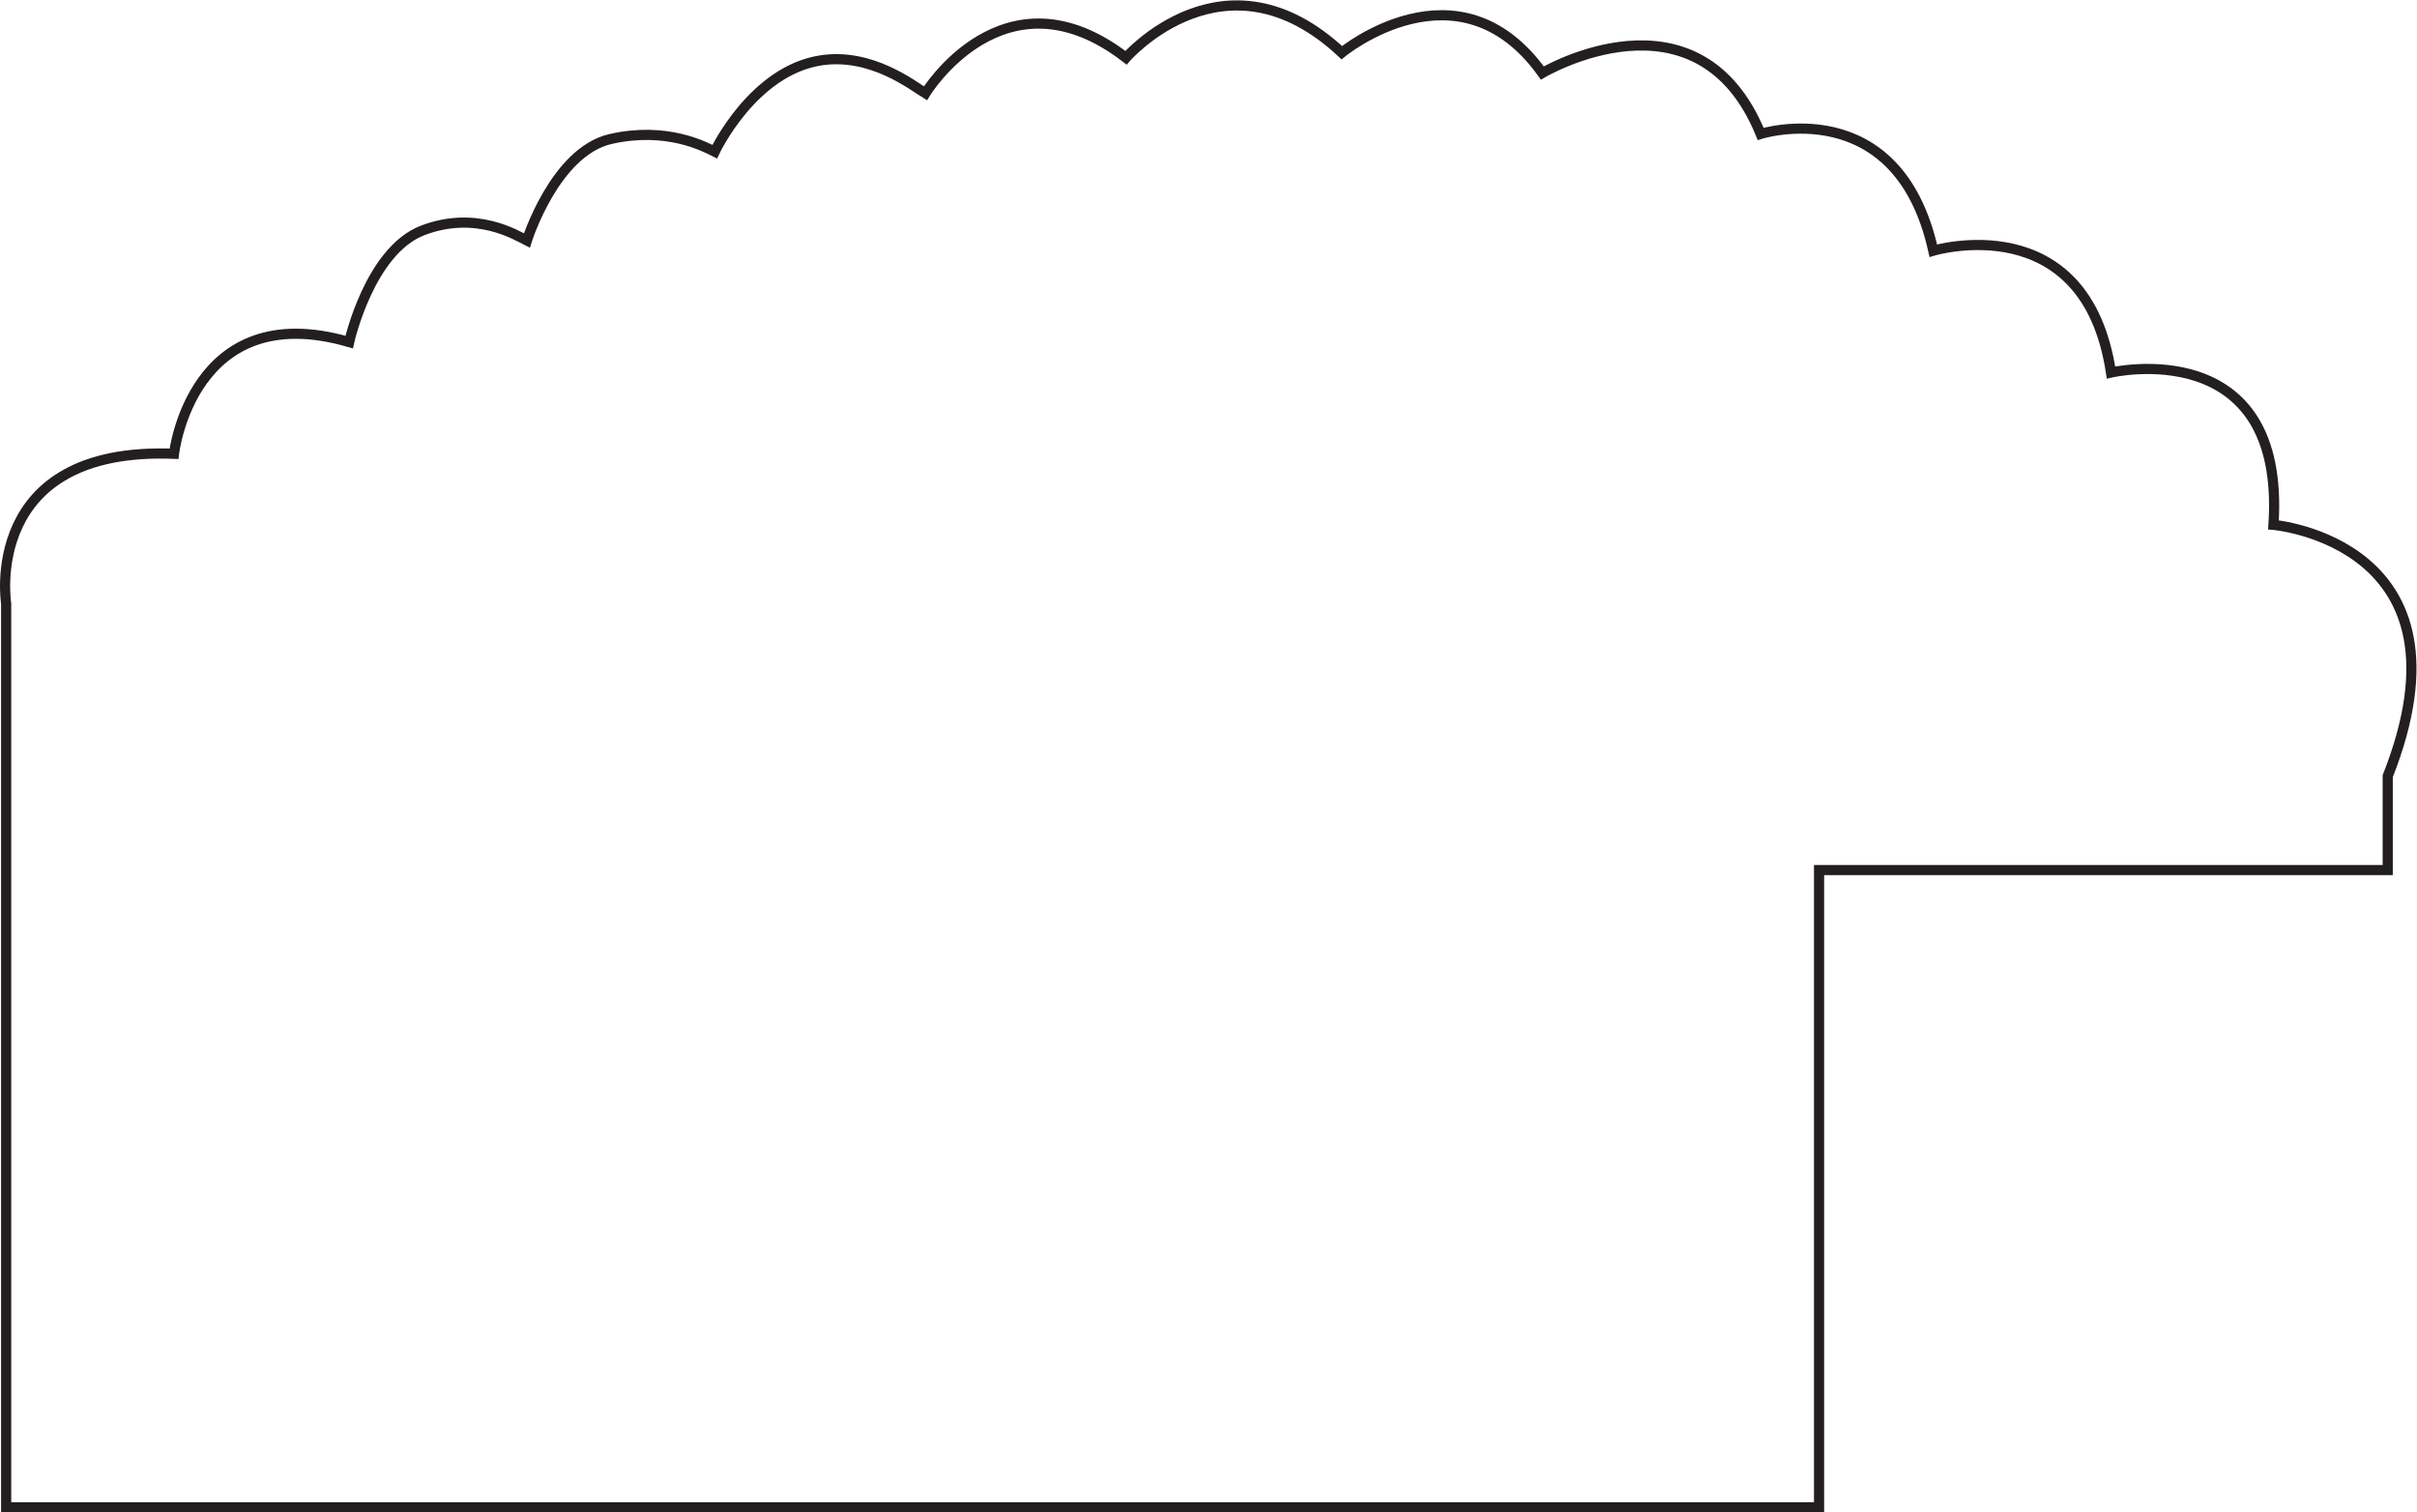 <?xml version="1.0" encoding="UTF-8" standalone="no"?>
<svg
   xmlns:dc="http://purl.org/dc/elements/1.1/"
   xmlns:cc="http://creativecommons.org/ns#"
   xmlns:rdf="http://www.w3.org/1999/02/22-rdf-syntax-ns#"
   xmlns:svg="http://www.w3.org/2000/svg"
   xmlns="http://www.w3.org/2000/svg"
   viewBox="0 0 158.64 99.267"
   height="99.267"
   width="158.64"
   xml:space="preserve"
   id="svg2"
   version="1.1"><defs
     id="defs6" /><g
     transform="matrix(1.333,0,0,-1.333,0,99.267)"
     id="g10"><g
       transform="scale(0.1)"
       id="g12"><path
         id="path14"
         style="fill:none;stroke:#231f20;stroke-width:5;stroke-linecap:butt;stroke-linejoin:miter;stroke-miterlimit:4;stroke-dasharray:none;stroke-opacity:1"
         d="M 895.68,316.25 V 2.5 H 3.027 v 445 c 0,0 -12.352,77.5 82.648,73.75 0,0 8.75,77.5 86.25,55 0,0 10,45 36.25,55 26.25,10 46.25,-2.5 51.25,-5 0,0 13.75,43.75 41.25,50 27.5,6.25 46.25,-3.75 51.25,-6.25 0,0 18.75,40 52.5,45 24.769,3.672 45,-12.5 51.25,-16.25 0,0 38.75,63.75 98.75,17.5 0,0 48.754,56.25 106.254,2.5 0,0 57.5,47.5 98.75,-10 0,0 76.64,45.43 107.5,-30 0,0 67.5,21.25 85,-57.5 0,0 75,22.5 87.5,-60 0,0 86.25,20 80,-75 0,0 101.64,-8.75 56.25,-123.75 v -46.25 z" /></g></g></svg>